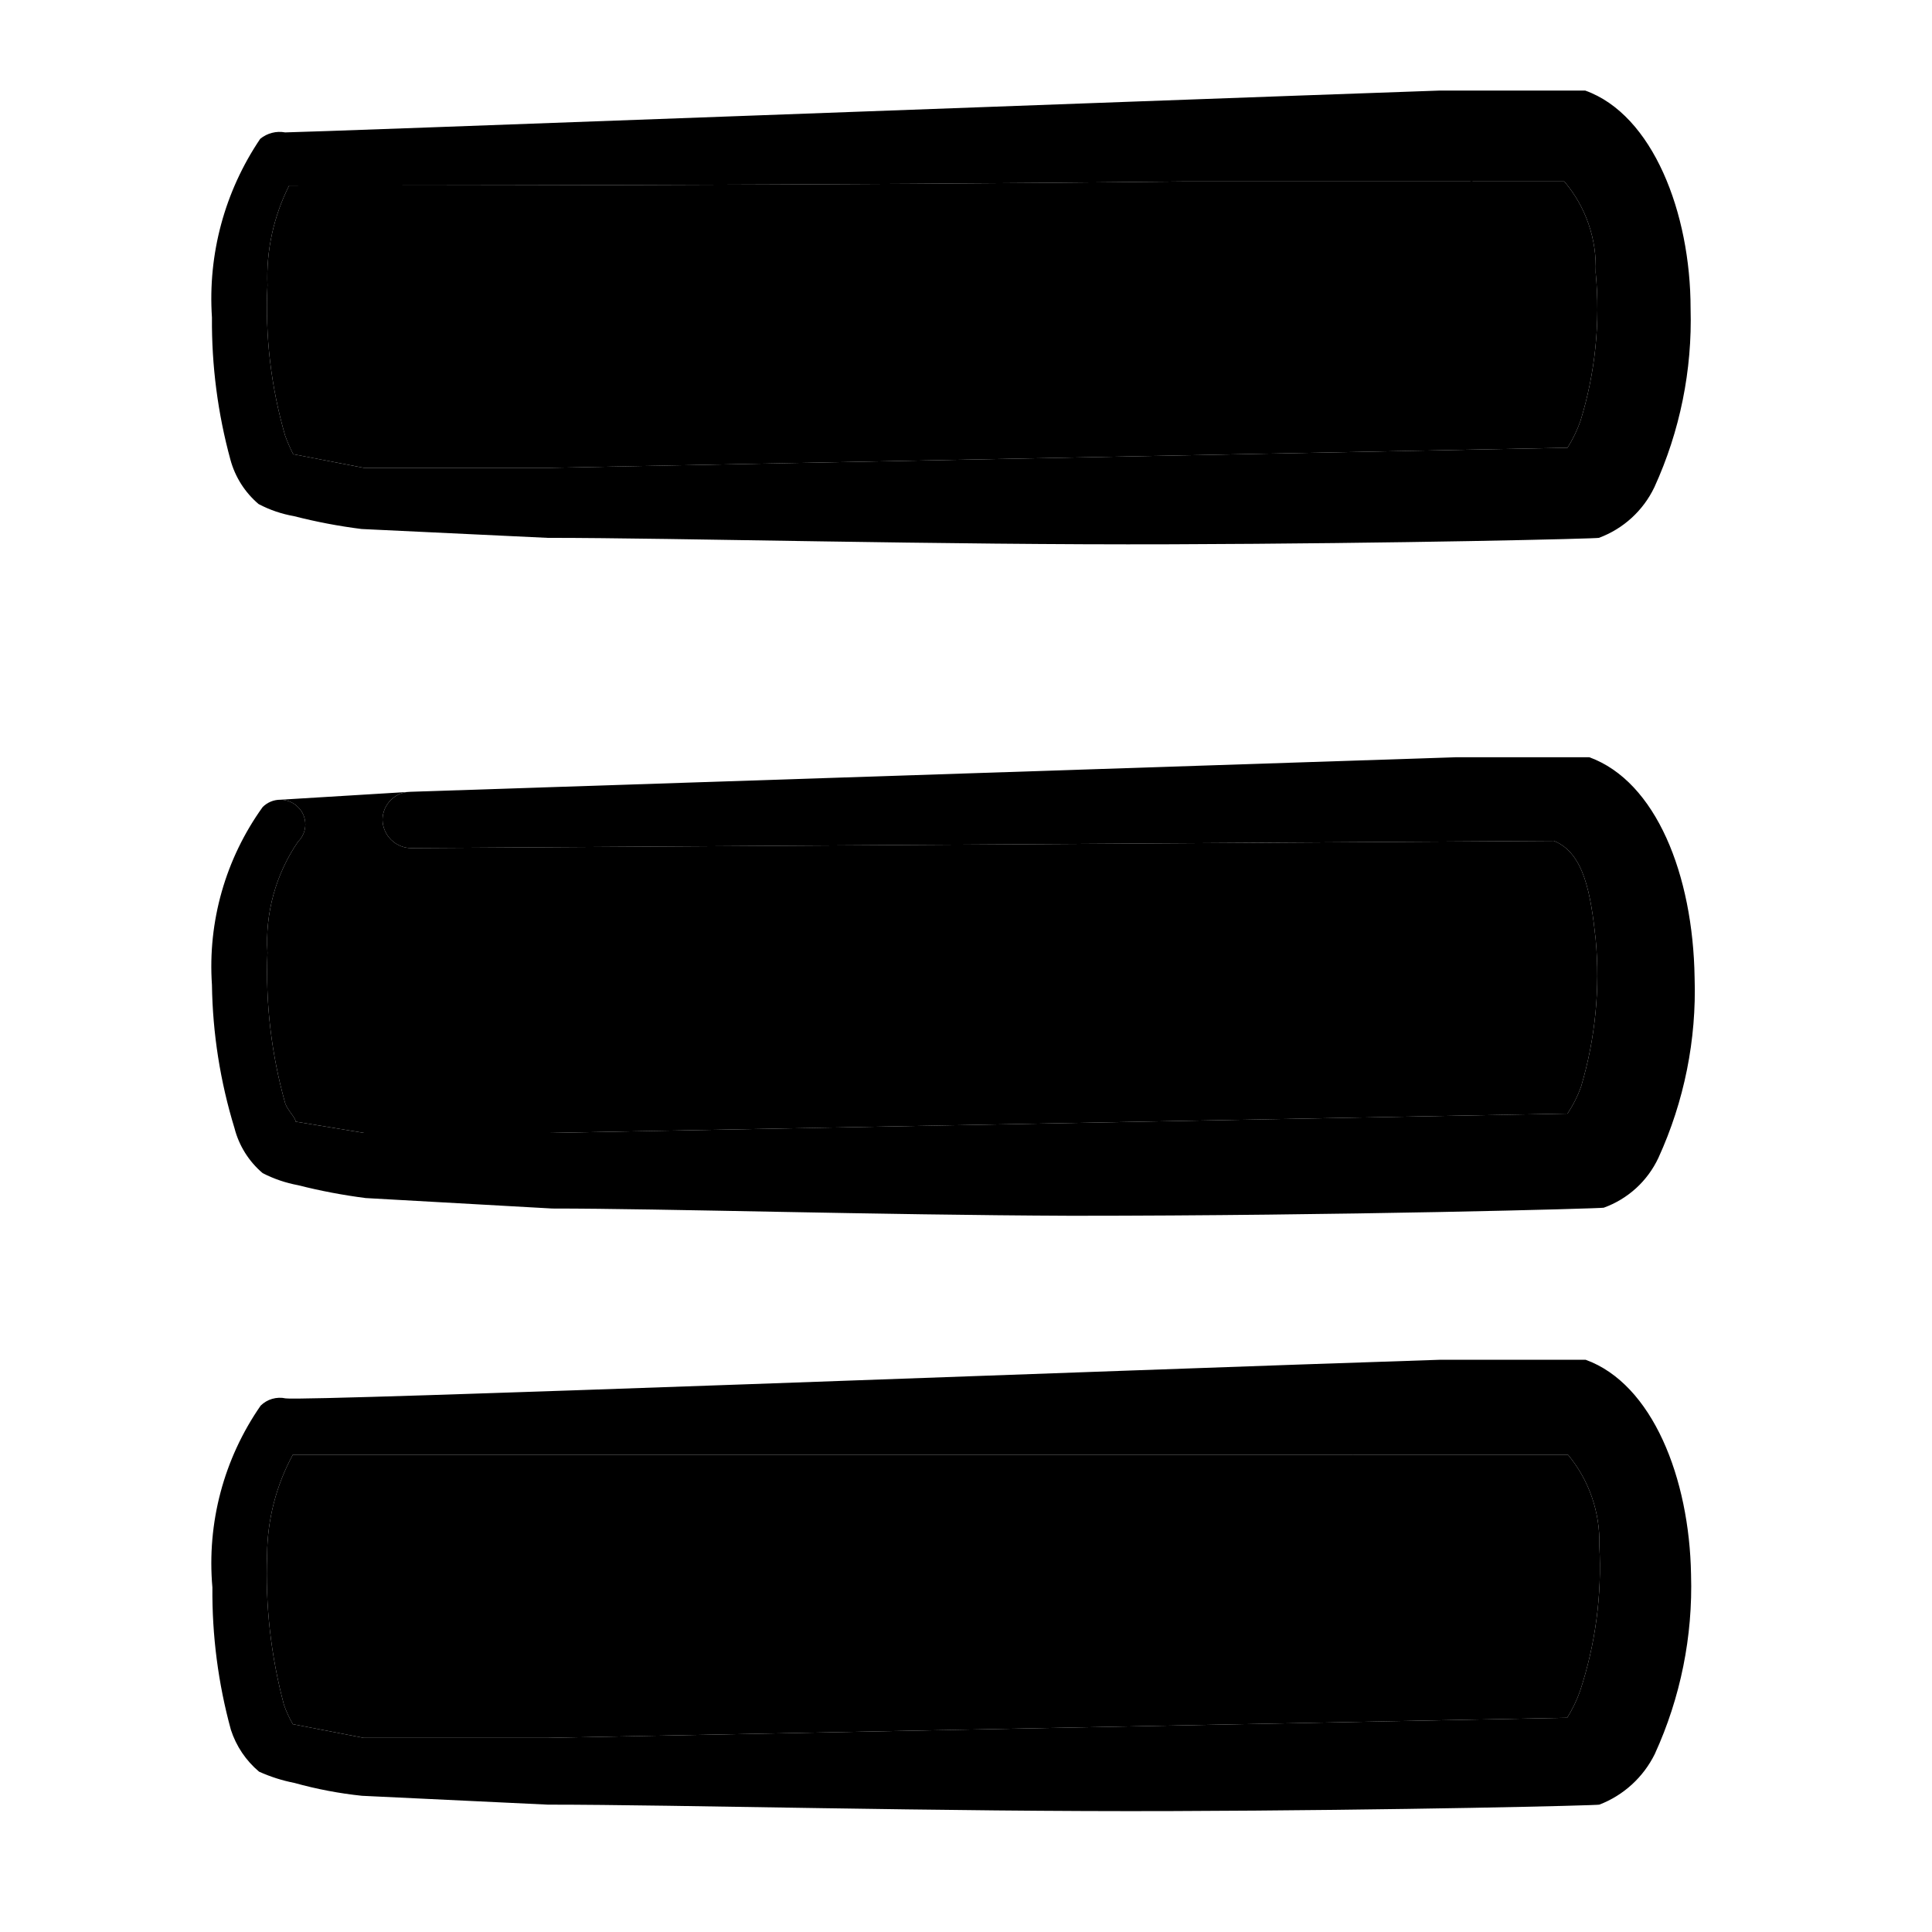 <svg width="64" height="64" viewBox="0 0 64 64" fill="none" xmlns="http://www.w3.org/2000/svg">
<path d="M52.512 3H47.688C37.055 3.373 10.059 4.386 9.446 4.386C9.301 4.359 9.152 4.364 9.01 4.401C8.867 4.438 8.734 4.505 8.62 4.599C7.444 6.338 6.881 8.42 7.021 10.515C7.008 12.108 7.214 13.695 7.634 15.232C7.79 15.804 8.115 16.315 8.567 16.698C8.934 16.892 9.33 17.026 9.739 17.098C10.476 17.287 11.223 17.429 11.978 17.524L18.134 17.817C22.425 17.817 31.192 18.057 38.787 18.03C46.383 18.004 52.912 17.844 52.965 17.817C53.773 17.519 54.433 16.916 54.804 16.138C55.651 14.284 56.061 12.26 56.003 10.222C56.003 7.051 54.751 3.799 52.512 3ZM52.352 13.953C52.242 14.261 52.099 14.556 51.925 14.832L18.161 15.499H12.058L9.713 15.046C9.611 14.847 9.522 14.643 9.446 14.433C8.976 12.815 8.778 11.131 8.86 9.449C8.815 8.304 9.063 7.167 9.579 6.145C12.484 6.145 27.781 6.145 39.214 6.011H51.819C52.532 6.849 52.903 7.924 52.858 9.023C53.017 10.684 52.845 12.359 52.352 13.953Z" fill="black"/>
<path d="M52.352 13.953C52.242 14.261 52.099 14.556 51.925 14.832L18.161 15.499H12.058L9.713 15.046C9.611 14.847 9.522 14.643 9.446 14.433C8.976 12.815 8.778 11.131 8.86 9.449C8.815 8.304 9.063 7.167 9.579 6.145C12.484 6.145 27.781 6.145 39.214 6.011H51.819C52.532 6.849 52.903 7.924 52.858 9.023C53.017 10.684 52.845 12.359 52.352 13.953Z" fill="black"/>
<path d="M48.499 5.878C48.594 5.952 48.703 6.007 48.819 6.038C48.73 5.956 48.619 5.9 48.499 5.878Z" fill="black"/>
<path d="M52.645 25.084H48.248L13.603 26.229C13.565 26.229 13.528 26.232 13.49 26.236C13.285 26.261 13.092 26.355 12.944 26.503C12.769 26.677 12.671 26.915 12.671 27.162C12.678 27.412 12.782 27.649 12.961 27.823C13.14 27.997 13.38 28.095 13.63 28.095L51.472 27.855C52.485 28.255 52.698 29.641 52.858 31.106C53.01 32.748 52.847 34.403 52.379 35.983C52.266 36.303 52.114 36.607 51.925 36.889L18.187 37.529H12.058L9.793 37.156C9.793 37.023 9.526 36.783 9.446 36.543C8.99 34.923 8.792 33.241 8.86 31.559C8.778 30.255 9.134 28.96 9.872 27.882C9.949 27.807 10.01 27.718 10.051 27.62C10.093 27.521 10.114 27.416 10.114 27.309C10.114 27.202 10.093 27.096 10.051 26.998C10.01 26.899 9.949 26.81 9.872 26.736C9.796 26.658 9.704 26.597 9.604 26.555C9.503 26.513 9.395 26.492 9.286 26.492C9.177 26.492 9.069 26.513 8.969 26.555C8.868 26.597 8.777 26.658 8.7 26.736C7.472 28.444 6.878 30.527 7.021 32.625C7.044 34.234 7.296 35.831 7.767 37.369C7.916 37.951 8.242 38.472 8.7 38.861C9.069 39.051 9.464 39.185 9.872 39.261C10.609 39.448 11.357 39.59 12.111 39.687L18.294 40.034C21.945 40.034 28.953 40.247 35.483 40.274C44.464 40.274 53.018 40.034 53.125 40.007C53.521 39.865 53.884 39.645 54.196 39.362C54.507 39.078 54.758 38.736 54.937 38.355C55.792 36.484 56.203 34.441 56.136 32.386C56.083 28.974 54.857 25.883 52.645 25.084Z" fill="black"/>
<path d="M12.944 26.503C13.092 26.355 13.285 26.261 13.49 26.236L9.286 26.492C9.395 26.492 9.503 26.513 9.604 26.555C9.704 26.597 9.796 26.658 9.872 26.736C9.949 26.81 10.01 26.899 10.051 26.998C10.093 27.096 10.114 27.202 10.114 27.309C10.114 27.416 10.093 27.521 10.051 27.62C10.01 27.718 9.949 27.807 9.872 27.882C9.134 28.96 8.778 30.255 8.86 31.559C8.792 33.241 8.99 34.923 9.446 36.543C9.526 36.783 9.793 37.023 9.793 37.156L12.058 37.529H18.187L51.925 36.889C52.114 36.607 52.266 36.303 52.379 35.983C52.847 34.403 53.01 32.748 52.858 31.106C52.698 29.641 52.485 28.255 51.472 27.855L13.63 28.095C13.38 28.095 13.14 27.997 12.961 27.823C12.782 27.649 12.678 27.412 12.671 27.162C12.671 26.915 12.769 26.677 12.944 26.503Z" fill="black"/>
<path d="M52.526 45.044H47.703C37.043 45.39 10.074 46.429 9.461 46.323C9.314 46.291 9.162 46.297 9.017 46.339C8.873 46.38 8.742 46.458 8.635 46.563C7.413 48.321 6.847 50.453 7.036 52.586C7.022 54.179 7.228 55.766 7.649 57.303C7.824 57.843 8.147 58.323 8.581 58.688C8.956 58.858 9.35 58.983 9.754 59.062C10.487 59.266 11.236 59.409 11.992 59.488L18.148 59.781C22.439 59.781 31.18 60.021 38.802 59.994C46.424 59.968 52.9 59.808 52.98 59.781C53.782 59.473 54.439 58.873 54.818 58.102C55.669 56.24 56.08 54.206 56.018 52.159C55.964 48.961 54.738 45.843 52.526 45.044ZM52.34 56.023C52.23 56.331 52.087 56.626 51.914 56.903L18.148 57.569H12.046L9.701 57.116C9.583 56.913 9.485 56.699 9.407 56.477C8.973 54.853 8.784 53.173 8.848 51.493C8.857 50.338 9.149 49.203 9.701 48.188H51.94C52.642 49.032 53.011 50.103 52.98 51.2C53.069 52.834 52.852 54.469 52.34 56.023Z" fill="black"/>
<path d="M52.34 56.023C52.23 56.331 52.087 56.626 51.914 56.903L18.148 57.569H12.046L9.701 57.116C9.583 56.913 9.485 56.699 9.407 56.477C8.973 54.853 8.784 53.173 8.848 51.493C8.857 50.338 9.149 49.203 9.701 48.188H51.94C52.642 49.032 53.011 50.103 52.98 51.2C53.069 52.834 52.852 54.469 52.34 56.023Z" fill="black"/>
<path d="M44.514 48.028C44.605 48.108 44.715 48.163 44.834 48.188C44.74 48.111 44.631 48.057 44.514 48.028Z" fill="black"/>
</svg>
